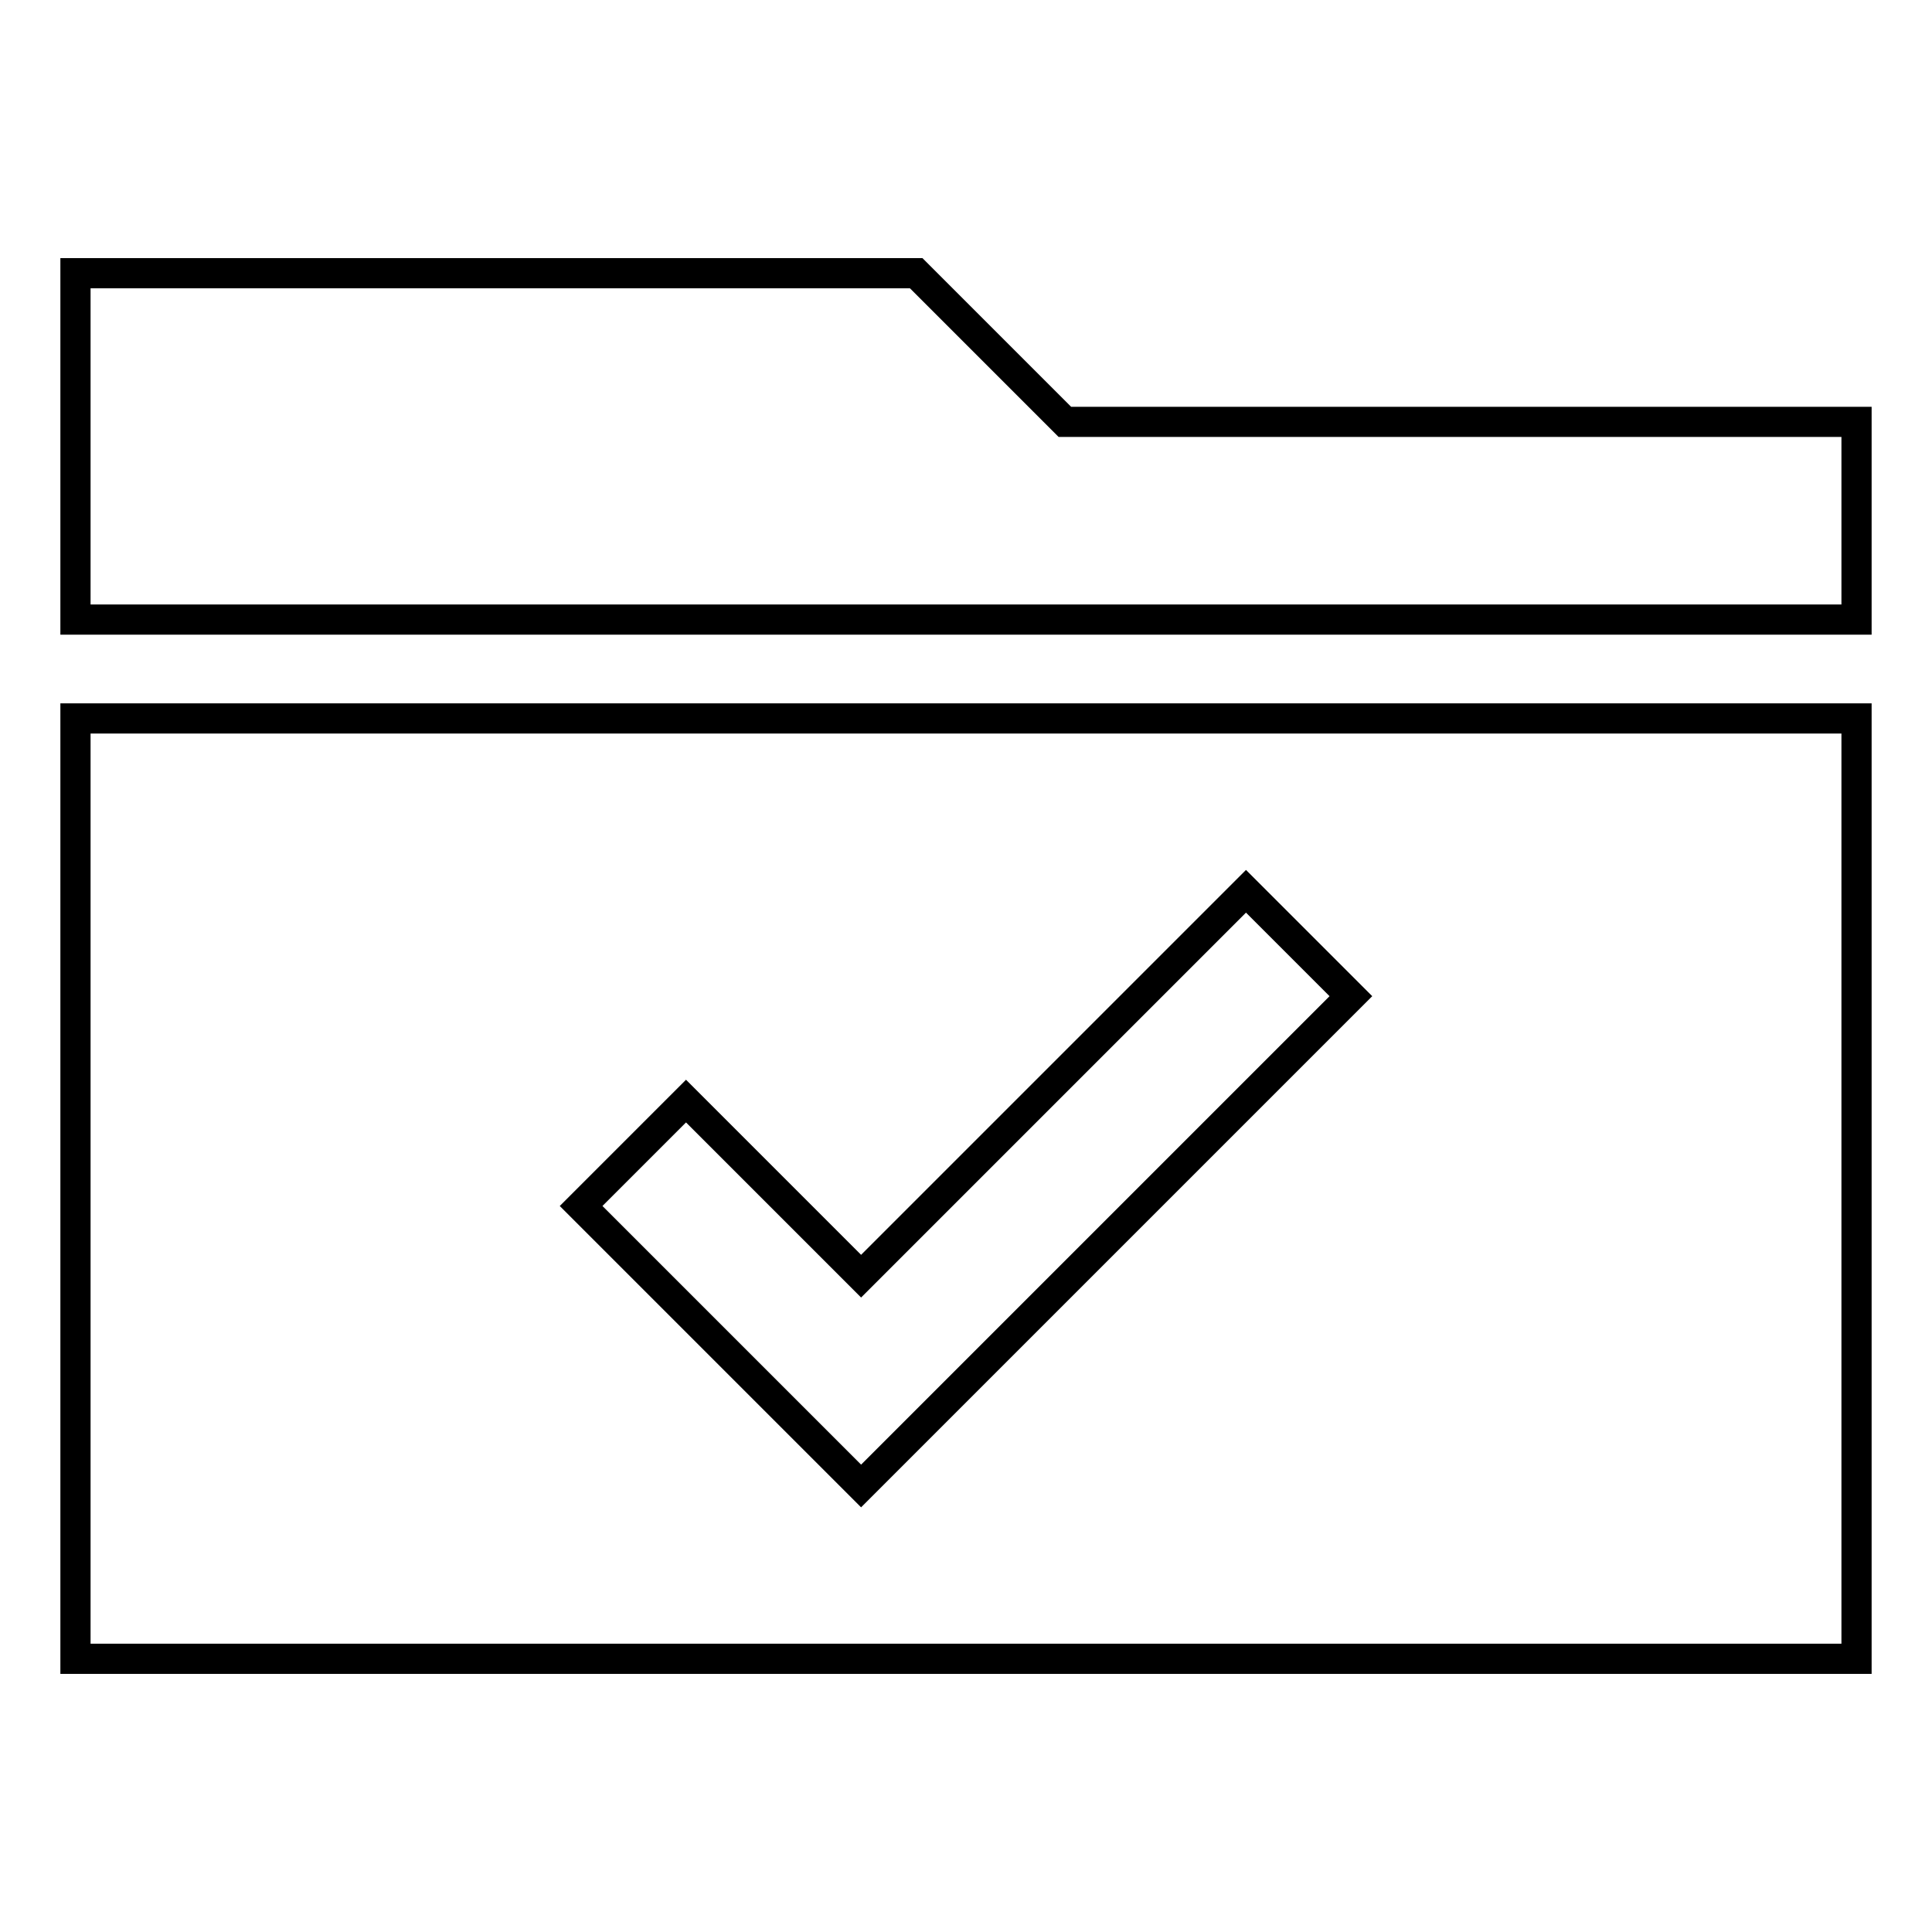 <?xml version="1.0" encoding="utf-8"?>
<!-- Svg Vector Icons : http://www.onlinewebfonts.com/icon -->
<!DOCTYPE svg PUBLIC "-//W3C//DTD SVG 1.1//EN" "http://www.w3.org/Graphics/SVG/1.1/DTD/svg11.dtd">
<svg version="1.1" xmlns="http://www.w3.org/2000/svg" xmlns:xlink="http://www.w3.org/1999/xlink" x="0px" y="0px" viewBox="0 0 256 256" enable-background="new 0 0 256 256" xml:space="preserve">
<g> <path stroke-width="4" fill-opacity="0" stroke="#000000"  d="M10,36.2v45.9h236V55.9H141.1l-19.7-19.7H10z M10,95.2v124.6h236V95.2H10z M114.1,196.9L77,159.8l13.9-13.9 l23.2,23.2l51-51L179,132L114.1,196.9z"/></g>
</svg>
